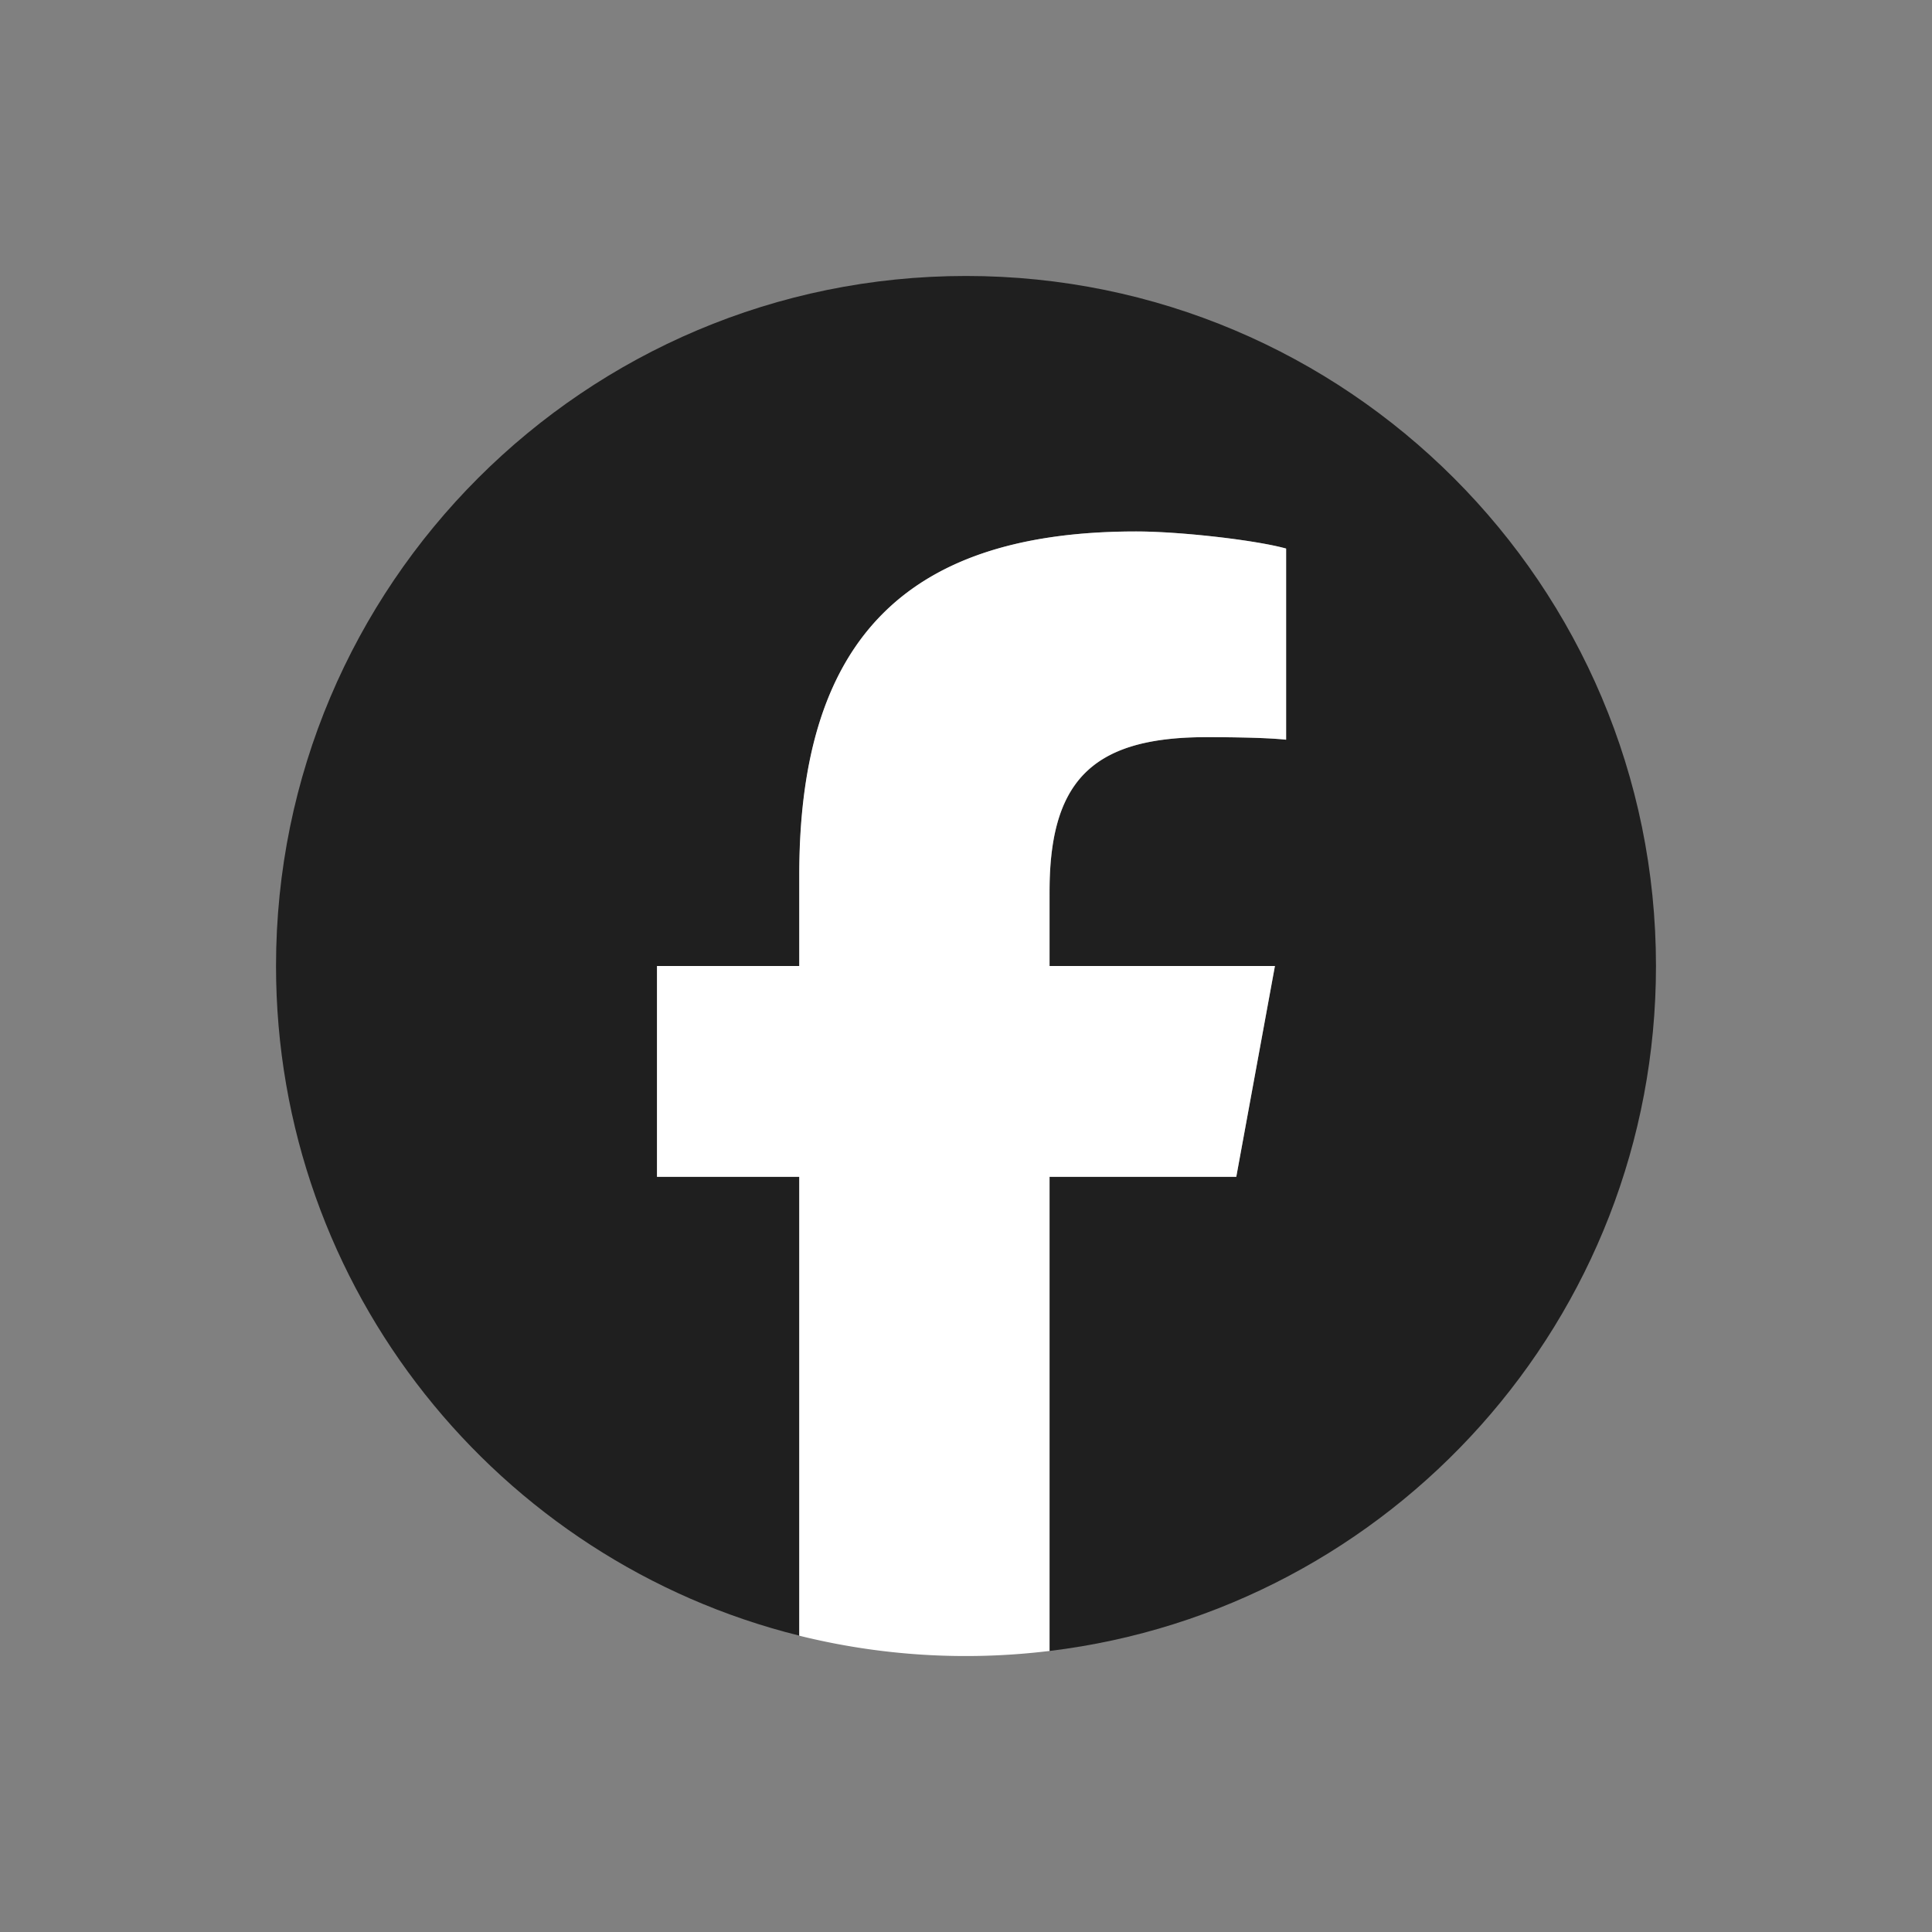 <svg xmlns="http://www.w3.org/2000/svg" width="38" height="38" fill="none"><rect width="100%" height="100%" fill="#808080" stroke="none"/><g clip-path="url(#a)"><mask id="b" width="38" height="38" x="0" y="0" maskUnits="userSpaceOnUse" style="mask-type:luminance"><path fill="#fff" d="M0 0h38v38H0V0Z"/></mask><g mask="url(#b)"><path fill="#1F1F1F" d="M32.571 19c0-7.496-6.076-13.572-13.571-13.572S5.429 11.504 5.429 19c0 6.364 4.381 11.705 10.293 13.171v-9.024h-2.8V19h2.8v-1.787c0-4.62 2.09-6.76 6.625-6.76.86 0 2.343.168 2.95.337v3.759c-.32-.034-.876-.05-1.568-.05-2.225 0-3.085.842-3.085 3.034V19h4.433l-.761 4.147h-3.672v9.325c6.72-.812 11.927-6.534 11.927-13.472Z"/></g><mask id="c" width="38" height="38" x="0" y="0" maskUnits="userSpaceOnUse" style="mask-type:luminance"><path fill="#fff" d="M0 0h38v38H0V0Z"/></mask><g mask="url(#c)"><path fill="#fff" d="m24.316 23.147.76-4.147h-4.433v-1.467c0-2.192.86-3.034 3.085-3.034.692 0 1.248.016 1.568.05v-3.76c-.607-.168-2.09-.336-2.95-.336-4.535 0-6.626 2.14-6.626 6.76V19h-2.798v4.147h2.798v9.025a13.6 13.6 0 0 0 4.923.3v-9.325h3.672Z"/></g></g><defs><clipPath id="a"><path fill="#fff" d="M0 0h38v38H0z"/></clipPath></defs></svg>